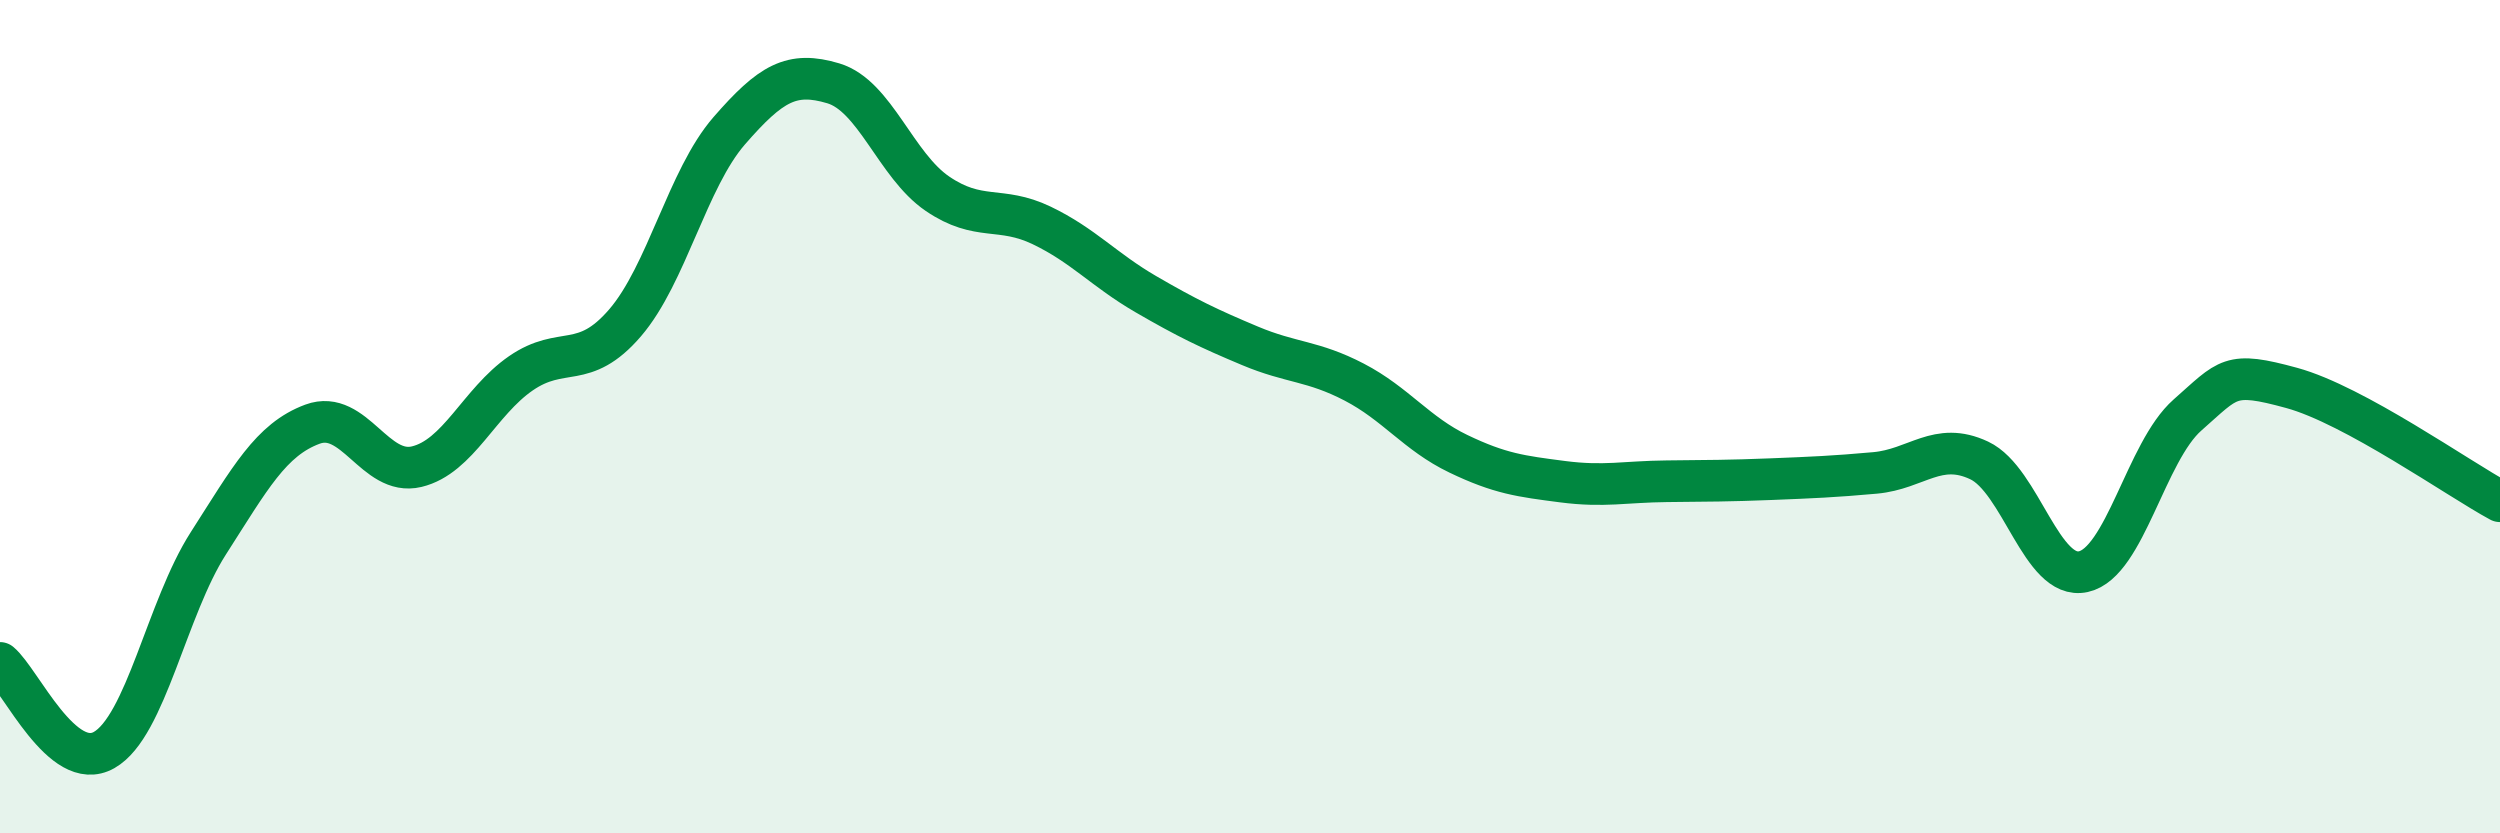 
    <svg width="60" height="20" viewBox="0 0 60 20" xmlns="http://www.w3.org/2000/svg">
      <path
        d="M 0,15.91 C 0.5,16.33 1.5,18.57 2.5,18 C 3.5,17.43 4,14.6 5,13.04 C 6,11.48 6.5,10.55 7.5,10.18 C 8.5,9.81 9,11.44 10,11.2 C 11,10.96 11.5,9.65 12.5,8.96 C 13.5,8.27 14,8.91 15,7.75 C 16,6.59 16.5,4.29 17.5,3.14 C 18.5,1.99 19,1.7 20,2 C 21,2.3 21.5,3.97 22.5,4.65 C 23.5,5.33 24,4.93 25,5.41 C 26,5.89 26.5,6.48 27.5,7.06 C 28.5,7.64 29,7.88 30,8.3 C 31,8.72 31.5,8.65 32.5,9.17 C 33.5,9.69 34,10.41 35,10.89 C 36,11.37 36.5,11.43 37.5,11.56 C 38.5,11.69 39,11.56 40,11.55 C 41,11.54 41.5,11.54 42.5,11.5 C 43.5,11.46 44,11.44 45,11.35 C 46,11.26 46.5,10.58 47.5,11.05 C 48.5,11.52 49,13.94 50,13.72 C 51,13.5 51.5,10.84 52.5,9.96 C 53.5,9.08 53.5,8.9 55,9.31 C 56.5,9.72 59,11.49 60,12.03L60 20L0 20Z"
        fill="#008740"
        opacity="0.1"
        stroke-linecap="round"
        stroke-linejoin="round"
      />
      <path
        d="M 0,15.91 C 0.5,16.33 1.5,18.57 2.5,18 C 3.5,17.43 4,14.6 5,13.04 C 6,11.48 6.5,10.55 7.5,10.18 C 8.5,9.81 9,11.44 10,11.2 C 11,10.96 11.5,9.65 12.5,8.96 C 13.5,8.27 14,8.91 15,7.75 C 16,6.59 16.5,4.29 17.5,3.14 C 18.5,1.99 19,1.7 20,2 C 21,2.3 21.5,3.97 22.5,4.65 C 23.5,5.33 24,4.93 25,5.41 C 26,5.89 26.5,6.48 27.5,7.06 C 28.5,7.64 29,7.88 30,8.3 C 31,8.72 31.5,8.65 32.5,9.17 C 33.5,9.69 34,10.41 35,10.89 C 36,11.37 36.5,11.43 37.5,11.56 C 38.5,11.69 39,11.56 40,11.55 C 41,11.54 41.5,11.54 42.5,11.5 C 43.5,11.46 44,11.44 45,11.35 C 46,11.26 46.5,10.58 47.5,11.05 C 48.5,11.52 49,13.94 50,13.72 C 51,13.5 51.5,10.84 52.5,9.96 C 53.5,9.08 53.5,8.9 55,9.31 C 56.5,9.72 59,11.49 60,12.03"
        stroke="#008740"
        stroke-width="1"
        fill="none"
        stroke-linecap="round"
        stroke-linejoin="round"
      />
    </svg>
  